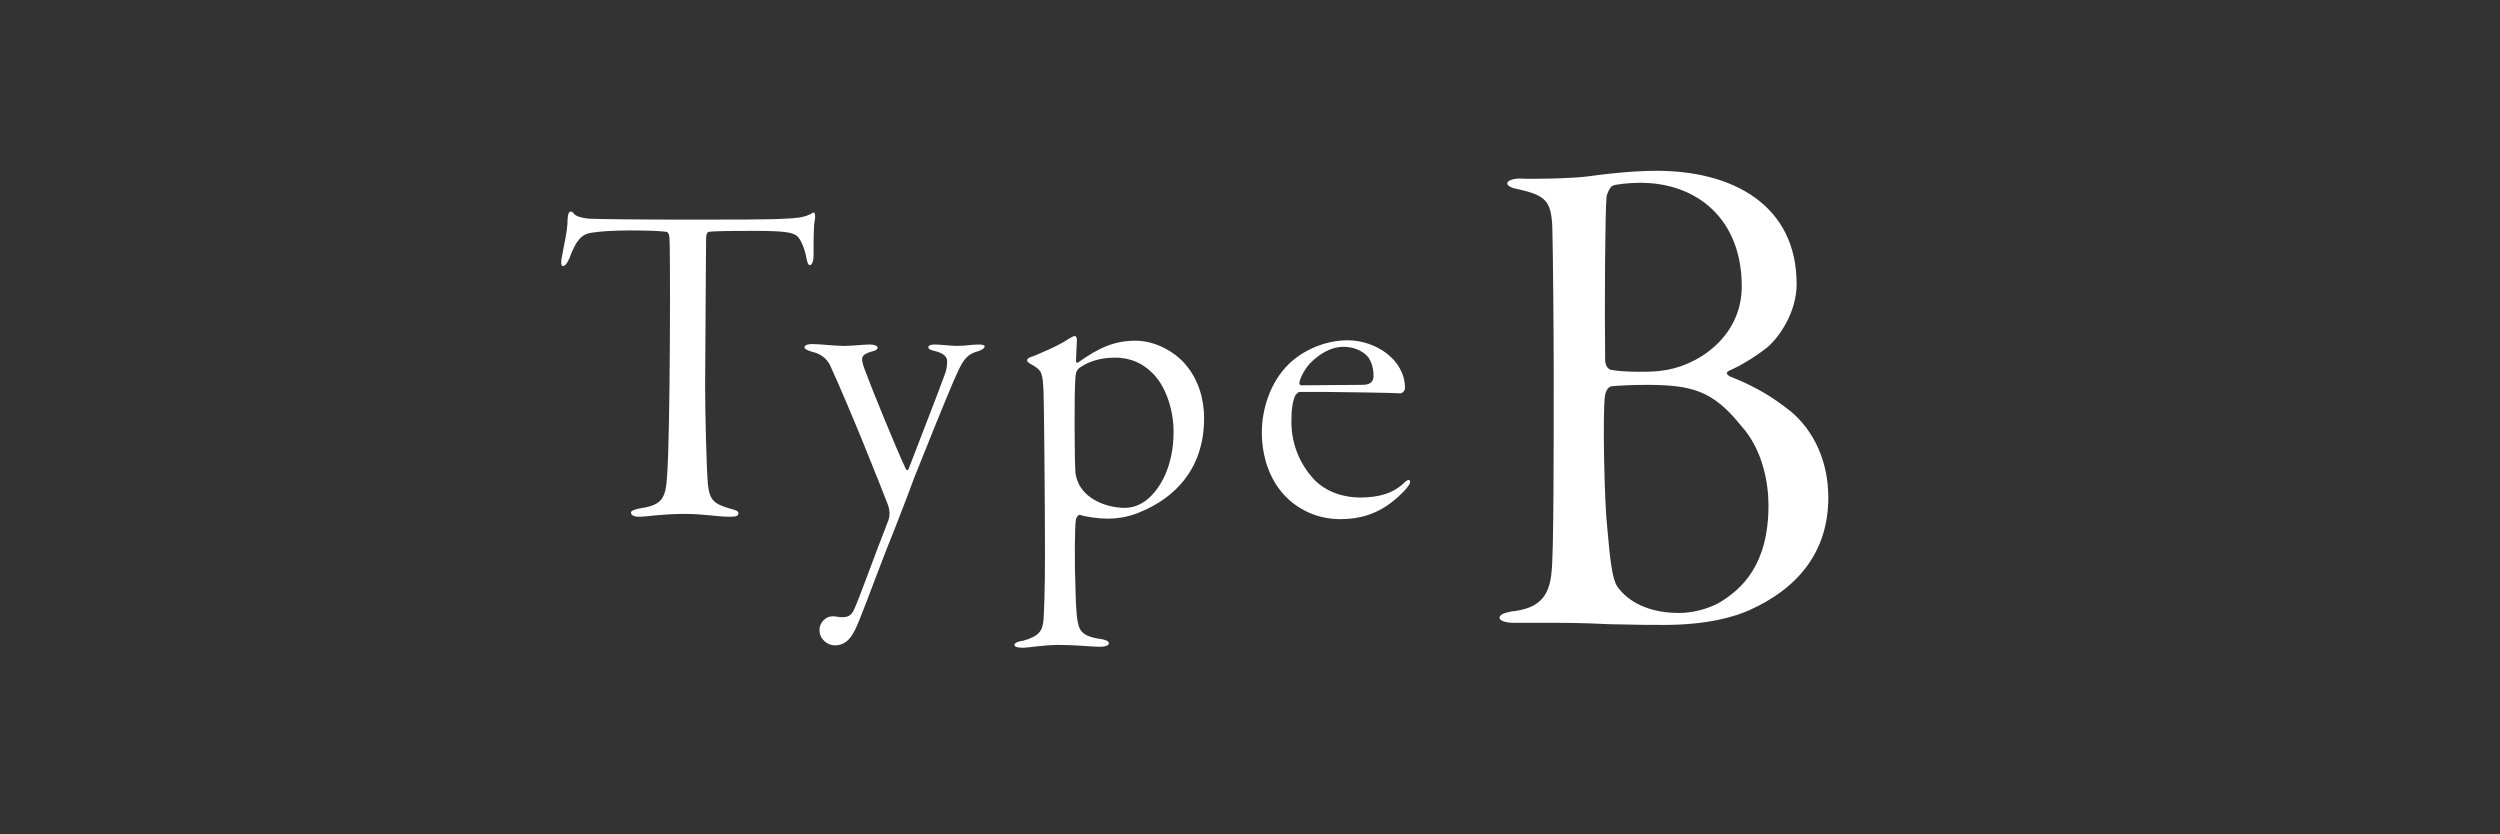 <svg viewBox="0 0 164 54.715" xmlns="http://www.w3.org/2000/svg" xmlns:xlink="http://www.w3.org/1999/xlink"><rect x="0" y="0" width="164" height="54.715" fill="#333333" stroke="none"/><clipPath id="a"><path d="m0 0h164v50h-164z"/></clipPath><g clip-path="url(#a)" fill="#fff"><path d="m42.007 33.345c1.478-.216 1.663-.708 1.755-2.125.216-2.987.216-15.211.154-15.642-.031-.277-.123-.37-.215-.37-.185-.031-.893-.092-2.31-.092-1.262 0-2.001.062-2.617.154-.585.092-.985.462-1.417 1.663-.154.37-.308.523-.431.523s-.123-.246-.092-.462c.154-.924.4-1.817.4-2.617.031-.277.031-.431.185-.493.062-.031.154.031.246.154.123.154.554.277.985.308.493.031 3.541.062 6.713.062 2.371 0 5.266 0 6.128-.062.708-.031 1.201-.062 1.694-.308.123-.092.216-.123.246-.062.031.092.062.154.031.4-.092.37-.092 1.293-.092 2.34 0 .462-.123.677-.246.677s-.185-.277-.216-.431c-.092-.554-.339-1.201-.585-1.447-.277-.246-.677-.37-2.833-.37-.955 0-2.494 0-2.987.062-.154.031-.185.277-.185.493 0 1.139-.062 8.314-.062 9.607 0 1.724.092 5.543.185 6.497.123 1.047.431 1.263 1.478 1.57.369.092.523.154.523.308 0 .185-.216.216-.616.216-.708 0-1.663-.185-2.894-.185-1.571 0-2.494.185-2.987.185-.4 0-.554-.123-.554-.277 0-.123.277-.215.616-.277z"/><path d="m57.049 22.599c.308 0 .523.092.523.216s-.216.215-.4.246c-.677.215-.739.369-.462 1.139.4 1.109 2.094 5.266 2.71 6.559.062.123.154.092.185 0 .4-1.047 2.125-5.481 2.371-6.189.154-.37.154-.739.154-.893 0-.215-.154-.462-.677-.616-.462-.092-.554-.185-.554-.277 0-.123.154-.185.431-.185.369 0 1.016.092 1.478.092.554 0 .955-.092 1.417-.092.185 0 .369.031.369.123s-.123.215-.4.308c-.647.185-.955.4-1.447 1.54-.37.77-2.279 5.512-2.74 6.682-.37 1.016-.647 1.724-1.293 3.387-.739 1.786-1.909 4.988-2.34 6.035-.216.524-.37.862-.585 1.139-.308.4-.677.523-1.016.523-.493 0-1.016-.4-1.016-1.016 0-.462.4-.893.862-.893.216 0 .4.062.616.062.37 0 .616-.092.801-.523.308-.647 1.201-3.172 2.248-5.851.123-.4.062-.708-.031-.985-.462-1.201-2.432-6.189-3.818-9.207-.216-.4-.585-.708-1.109-.831-.369-.092-.554-.216-.554-.308 0-.154.277-.215.493-.215.554 0 1.417.123 2.156.123.431 0 1.232-.092 1.632-.092z"/><path d="m77.726 23.861c.924 1.047 1.263 2.371 1.263 3.572 0 3.449-2.063 5.266-4.126 6.128-.616.277-1.355.462-2.217.462-.554 0-1.478-.123-1.786-.246-.123-.031-.246.154-.277.277-.093.493-.093 3.172-.031 4.557.031 1.478.093 2.063.216 2.463.185.585.708.739 1.54.862.277.062.431.123.431.277 0 .123-.216.216-.616.216-.462 0-1.54-.123-2.648-.123-1.016 0-2.001.185-2.371.185s-.554-.062-.554-.185c0-.092.123-.216.585-.277 1.078-.308 1.262-.677 1.324-1.417.031-.523.092-1.848.092-4.219 0-3.141-.062-9.823-.092-10.623-.062-1.263-.062-1.447-.77-1.848-.185-.092-.308-.185-.308-.277 0-.123.154-.216.4-.277.277-.123 1.601-.647 2.279-1.109.216-.123.339-.216.462-.216.062 0 .123.123.123.277 0 .185-.062 1.078-.062 1.355 0 .062.062.185.154.092 1.386-.985 2.402-1.416 3.757-1.416 1.293 0 2.525.708 3.233 1.509zm-2.464 8.899c.832-.677 1.725-2.155 1.725-4.434 0-1.509-.554-3.11-1.478-3.941-.524-.493-1.263-.924-2.371-.924-.801 0-1.601.185-2.248.616-.216.154-.308.246-.339.677-.092.77-.062 5.635 0 6.282.031.246.093.431.246.77.585 1.078 1.971 1.509 2.987 1.509.431 0 .955-.123 1.478-.554z"/><path d="m92.167 25.463c0 .154-.154.339-.308.339-.246-.031-4.249-.092-4.958-.092h-1.663c-.062 0-.216.154-.277.246-.154.37-.246.831-.246 1.694 0 1.57.616 2.833 1.417 3.726.831.924 2.063 1.262 3.079 1.262 1.262 0 2.186-.277 2.925-.985.246-.246.37-.185.37-.031 0 .092-.123.277-.308.493-1.232 1.324-2.525 1.94-4.28 1.94-1.447 0-2.74-.585-3.664-1.57s-1.478-2.463-1.478-4.126c0-1.416.493-3.233 1.786-4.496.832-.801 2.248-1.54 3.849-1.54 1.817 0 3.757 1.262 3.757 3.141zm-6.282-1.571c-.37.431-.647 1.016-.647 1.262 0 .062.062.123.123.123l4.003-.031c.677 0 .739-.339.739-.616 0-.37-.092-.924-.431-1.293-.308-.308-.831-.585-1.54-.585-.801 0-1.57.431-2.248 1.139z"/><path d="m99.708 11.713c.647.046 3.372 0 4.434-.139 1.293-.185 3.048-.37 4.526-.37 5.035 0 9.192 2.263 9.192 7.436 0 1.801-1.109 3.464-1.94 4.157-.831.647-1.663 1.155-2.494 1.524-.277.139-.093.277.046.37 1.894.739 2.956 1.478 4.018 2.309 1.478 1.247 2.448 3.233 2.448 5.635 0 3.557-1.986 5.958-5.173 7.39-.924.416-2.725.97-5.589.97-.785 0-1.709 0-3.557-.046-1.894-.092-2.956-.092-3.972-.092h-2.309c-.693 0-.97-.185-.97-.323 0-.231.323-.323.739-.416 1.847-.185 2.54-.97 2.679-2.633.138-1.247.138-7.852.138-12.979 0-2.494-.046-7.852-.092-9.653-.093-1.663-.416-2.032-2.263-2.448-.554-.092-.693-.277-.693-.37 0-.185.369-.323.831-.323zm14.504 16.213c-1.847-2.309-3.233-2.679-6.235-2.679-.924 0-1.802.046-2.263.092-.231.046-.369.323-.416.554-.185 1.016-.046 7.205.138 8.729.185 2.125.323 3.326.647 3.834.462.693 1.663 1.755 4.064 1.755.739 0 1.709-.185 2.587-.647 1.57-.924 3.279-2.54 3.279-6.42 0-1.432-.369-3.649-1.801-5.219zm-6.605-15.935c-.693 0-1.57.092-1.801.185-.185.046-.416.6-.416.739-.092.831-.138 7.205-.092 10.716 0 .185.092.647.508.647.693.139 2.586.139 3.141.046 2.263-.231 5.312-2.125 5.312-5.543 0-4.388-2.91-6.79-6.651-6.79z"/></g></svg>